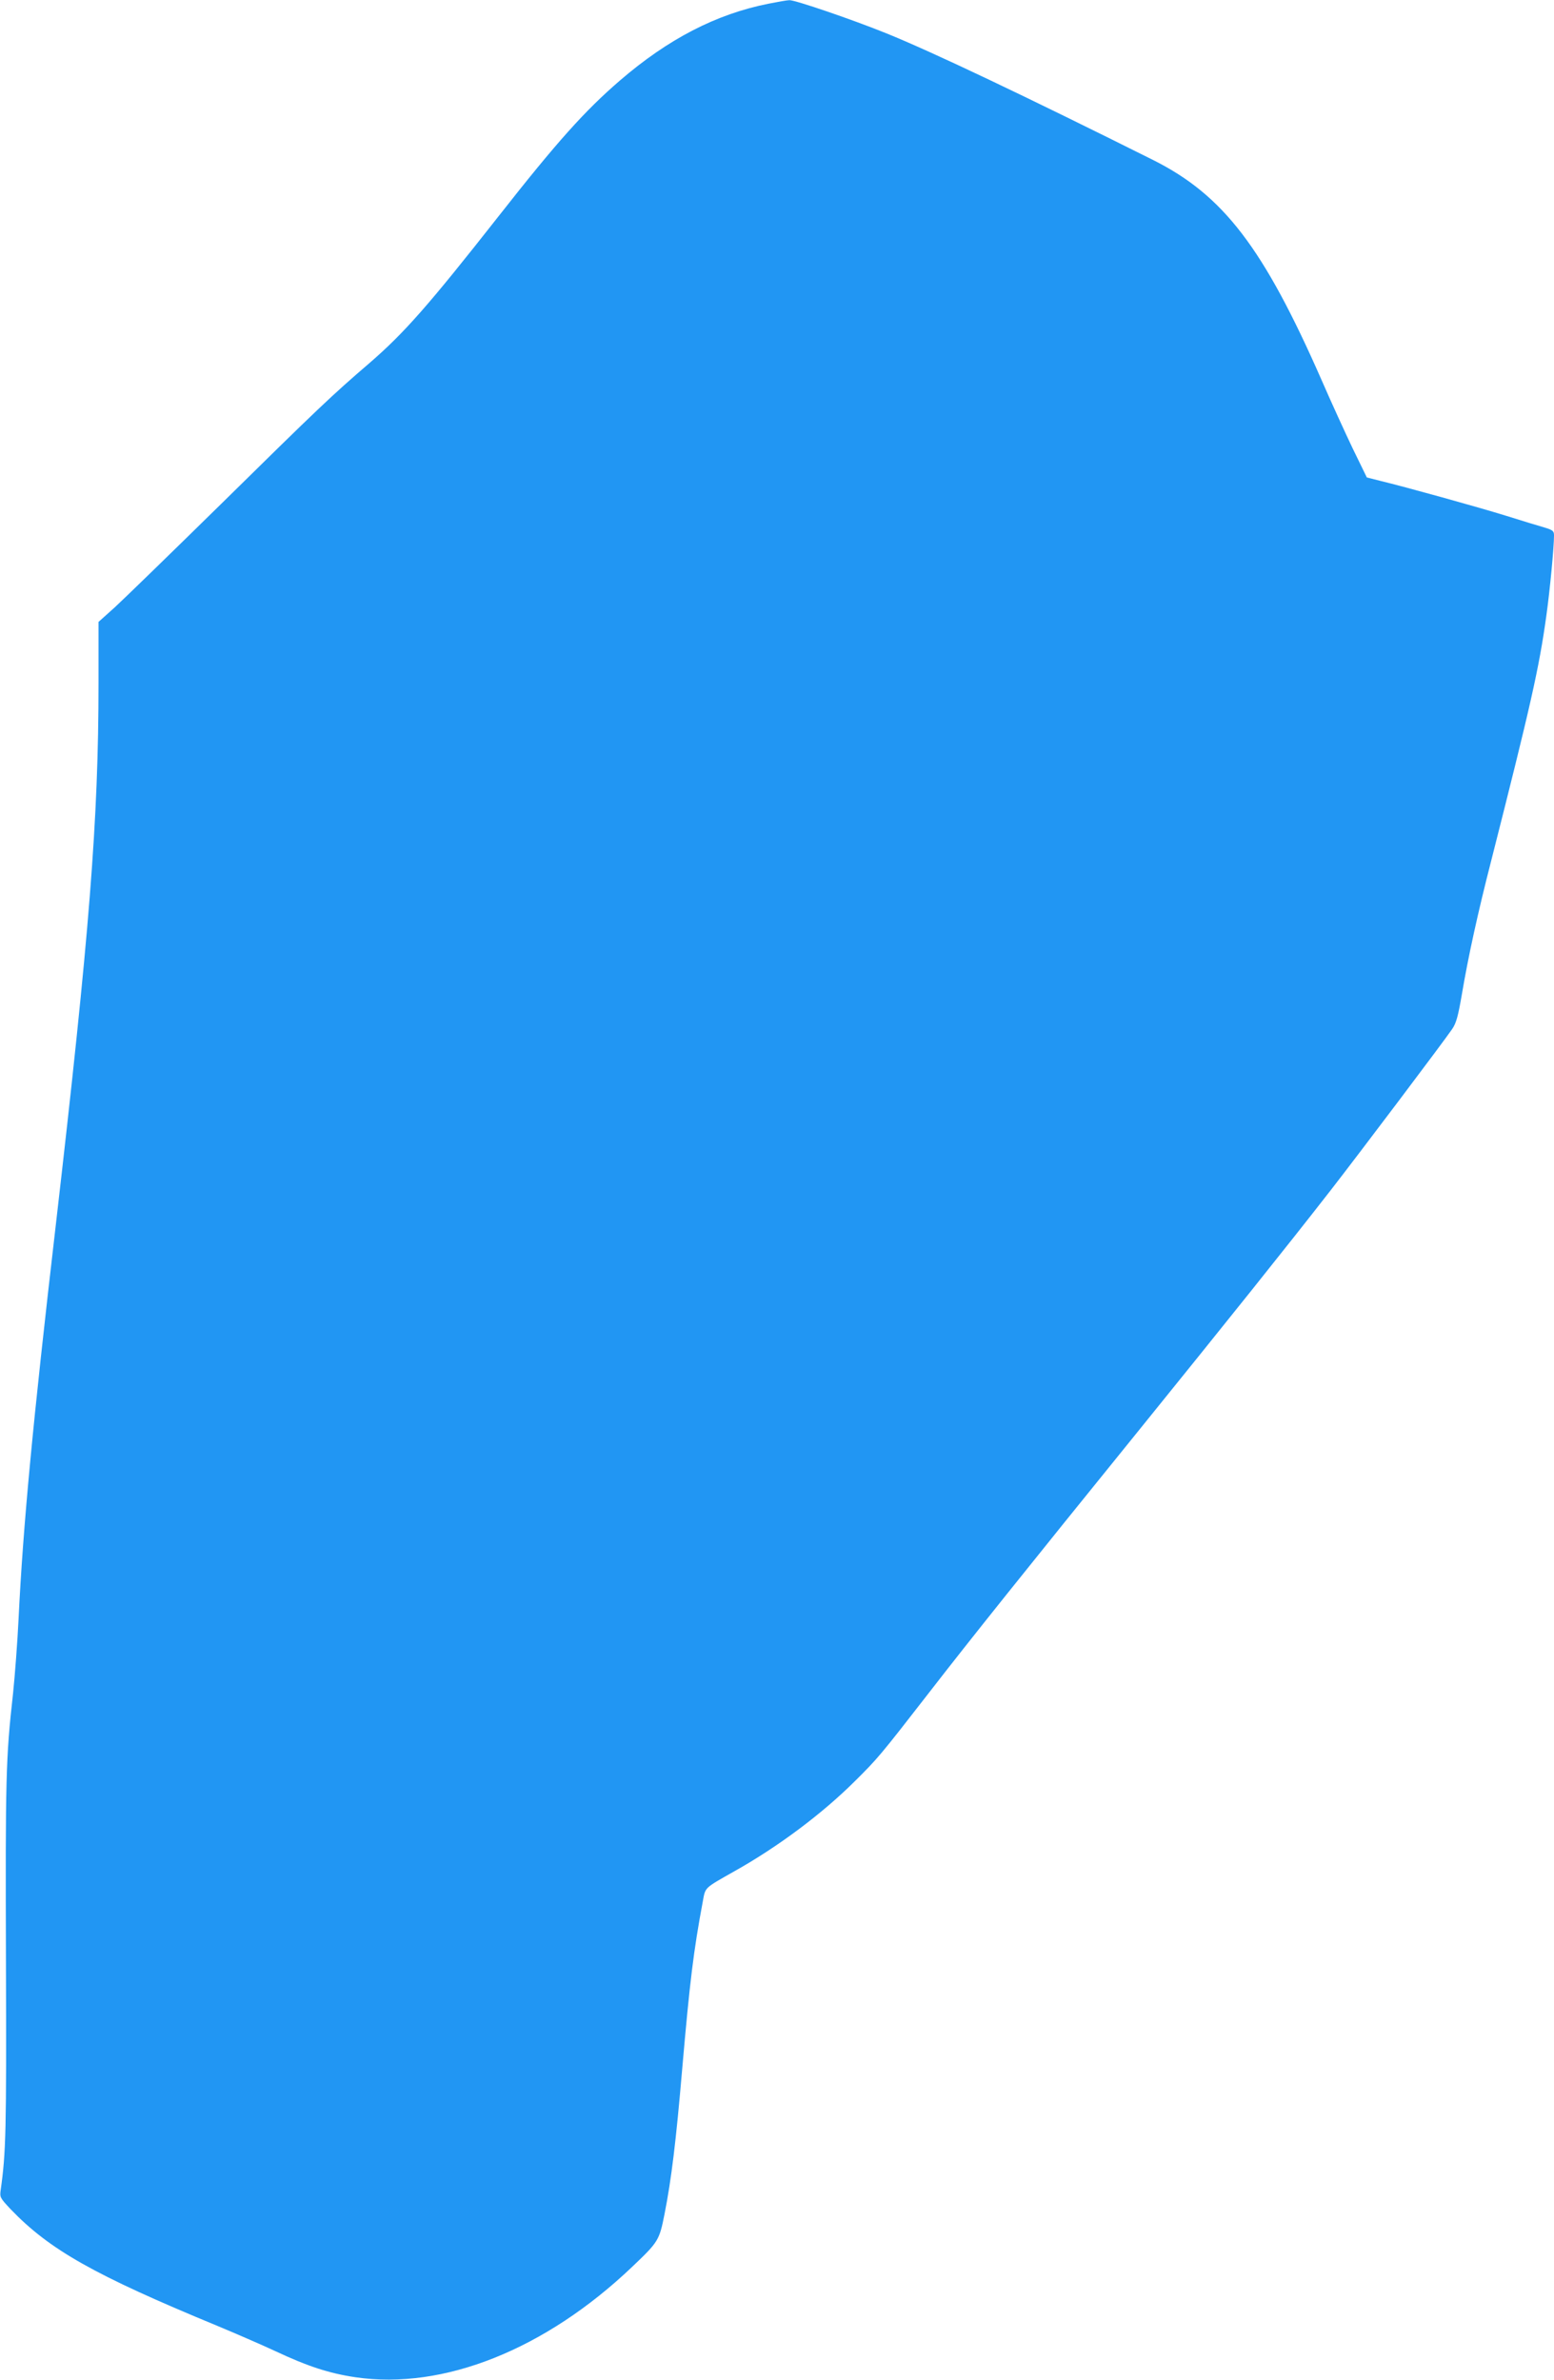 <?xml version="1.0" standalone="no"?>
<!DOCTYPE svg PUBLIC "-//W3C//DTD SVG 20010904//EN"
 "http://www.w3.org/TR/2001/REC-SVG-20010904/DTD/svg10.dtd">
<svg version="1.0" xmlns="http://www.w3.org/2000/svg"
 width="836pt" height="1280pt" viewBox="0 0 836 1280"
 preserveAspectRatio="xMidYMid meet">
<g transform="translate(0,1280) scale(0.1,-0.1)"
fill="#2196f3" stroke="none">
<path d="M4134 12780 c-282 -56 -540 -190 -799 -413 -188 -162 -338 -329 -652
-729 -379 -482 -508 -629 -698 -793 -199 -171 -273 -241 -795 -755 -267 -262
-524 -512 -572 -556 l-88 -79 0 -330 c0 -735 -49 -1350 -230 -2915 -124 -1066
-176 -1620 -200 -2115 -6 -126 -20 -309 -30 -405 -39 -347 -41 -454 -38 -1432
3 -927 0 -1034 -28 -1235 -6 -41 -4 -44 52 -104 210 -219 448 -354 1114 -629
96 -40 237 -101 312 -136 175 -82 289 -119 430 -140 473 -70 1022 149 1489
594 141 134 146 142 174 284 37 187 62 393 95 780 41 472 61 635 111 902 14
77 7 69 169 161 234 131 471 308 648 484 125 124 136 137 403 481 216 279 520
659 1120 1400 490 606 800 993 1039 1300 150 193 605 796 652 865 22 32 32 69
52 185 34 202 87 444 158 720 211 831 258 1036 297 1320 19 135 41 368 41 430
0 24 -6 29 -52 43 -29 8 -120 36 -203 62 -151 47 -548 157 -681 189 l-71 18
-76 156 c-41 86 -117 252 -167 367 -313 713 -529 995 -906 1184 -695 347
-1185 580 -1434 681 -185 75 -493 180 -523 179 -12 0 -63 -9 -113 -19z"/>
</g>
</svg>
